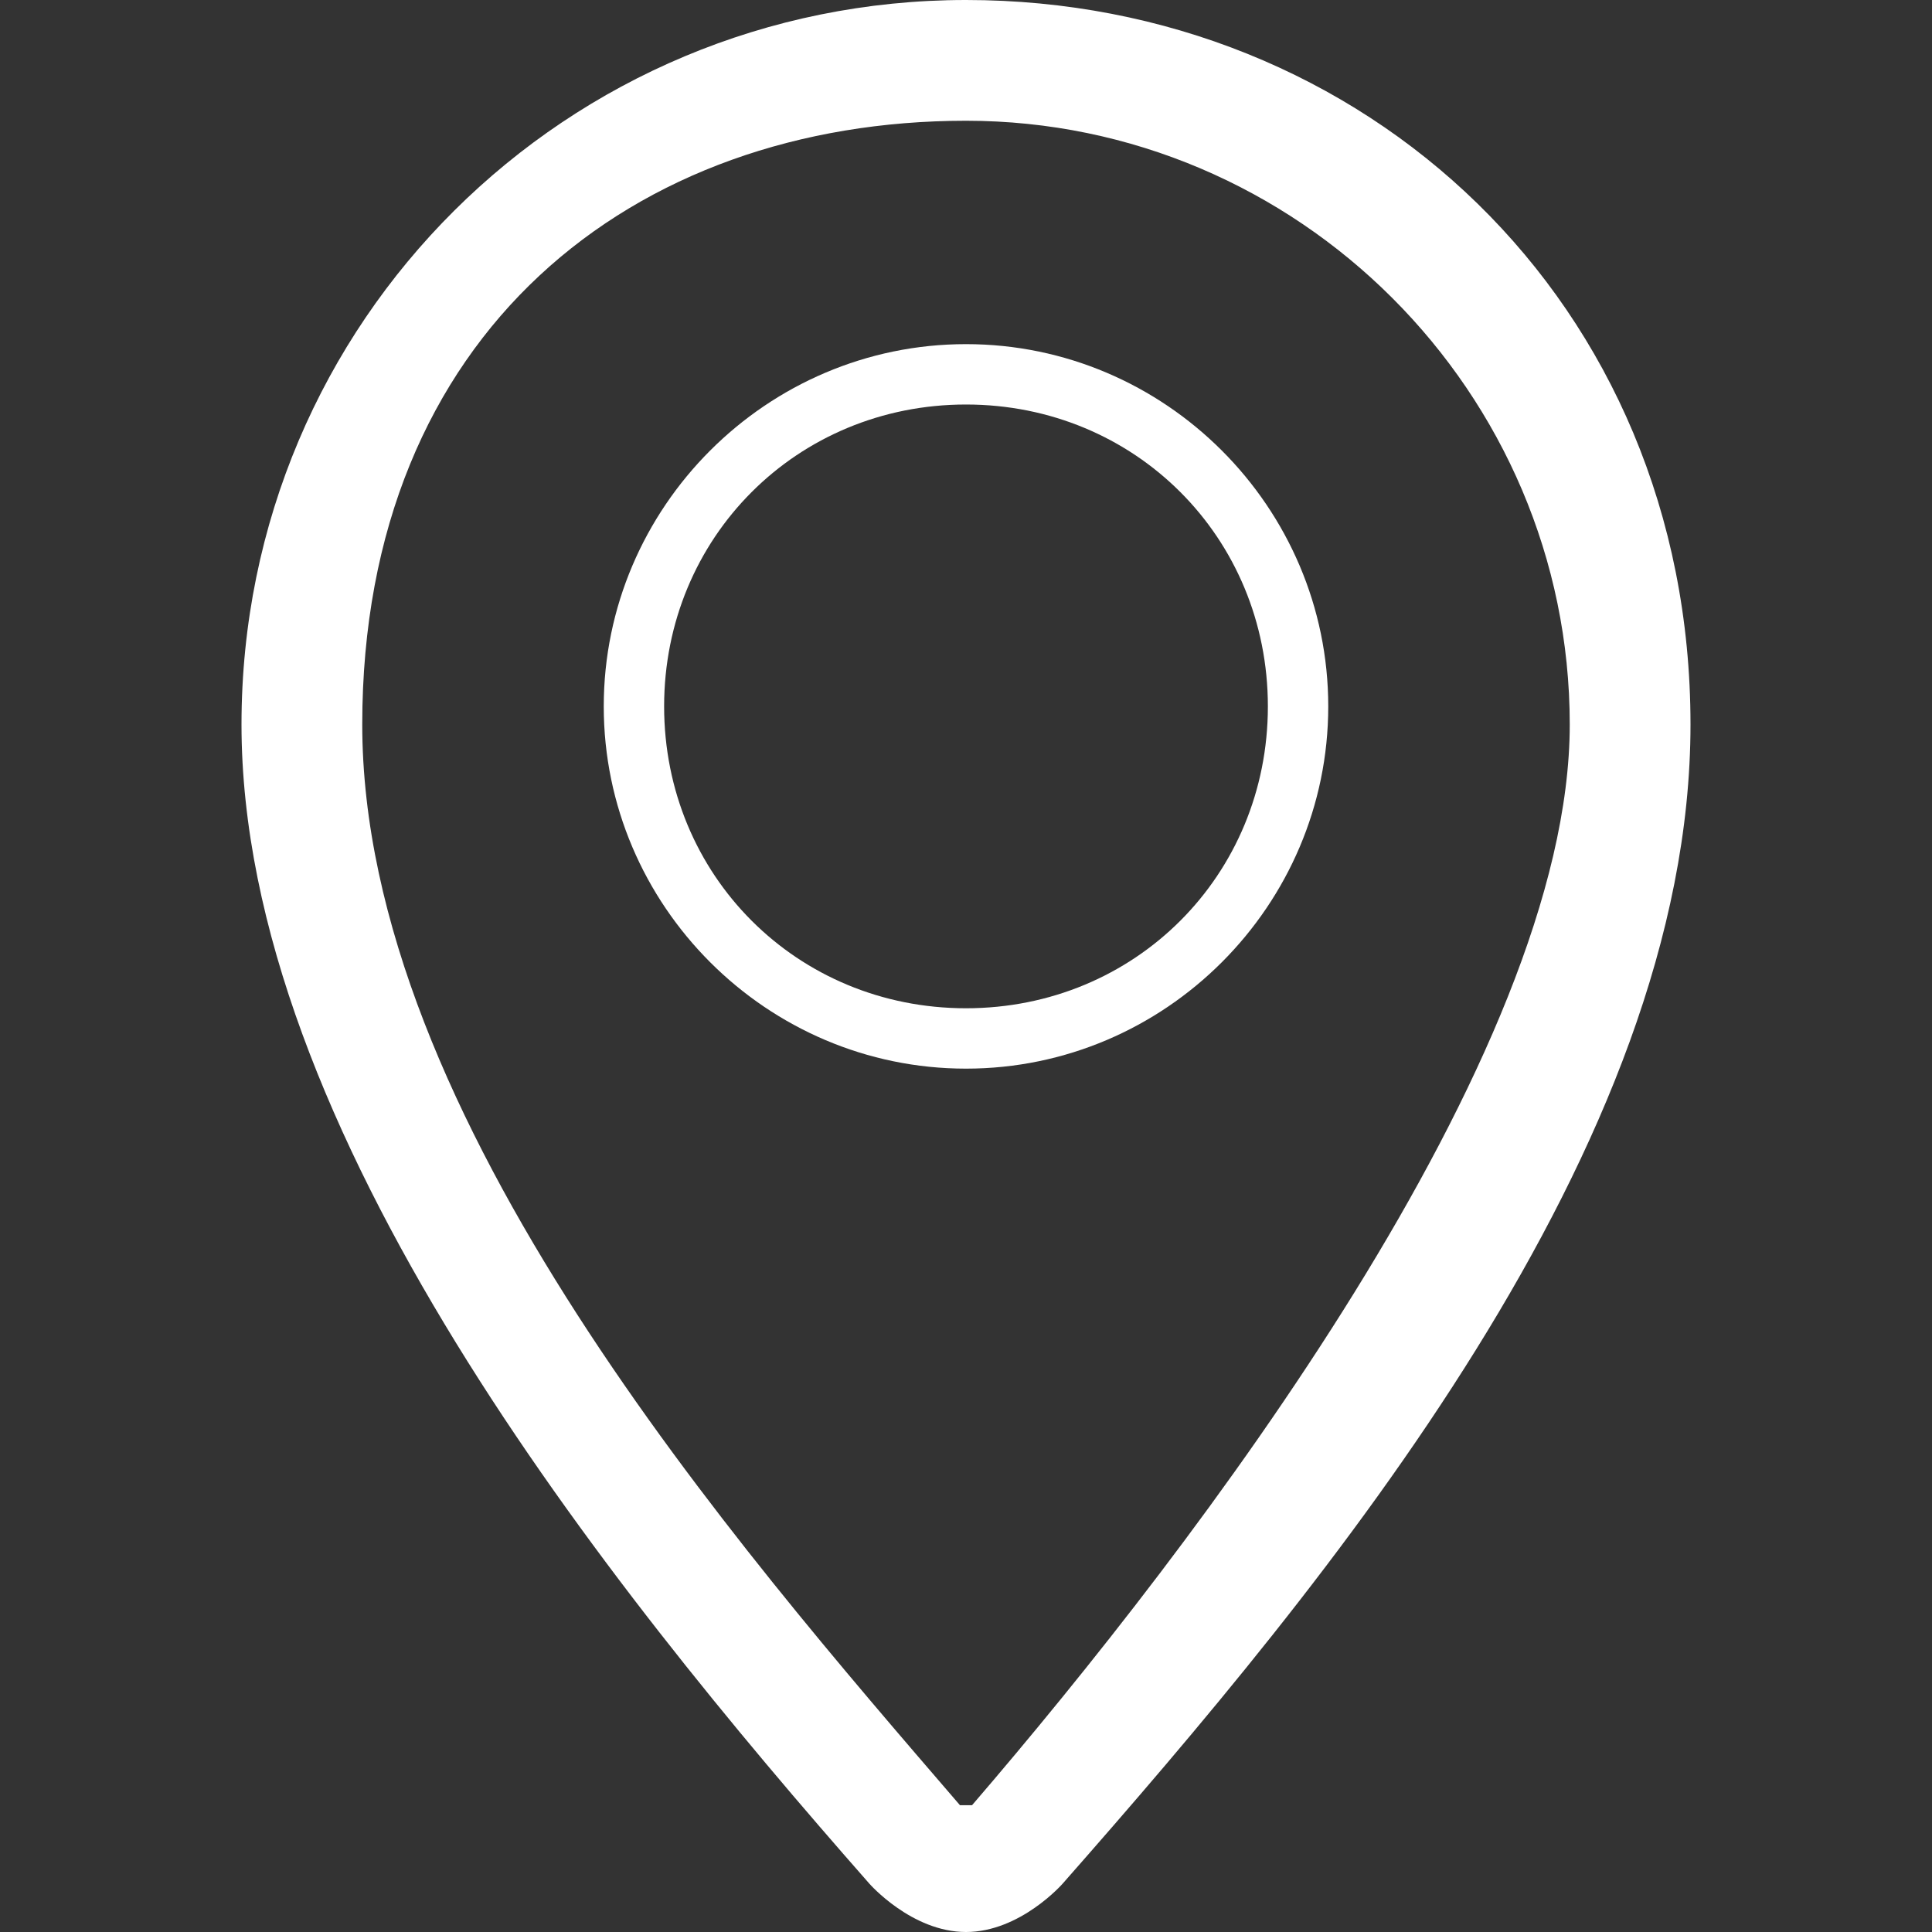 <?xml version="1.0" encoding="UTF-8"?>
<svg id="Calque_1" data-name="Calque 1" xmlns="http://www.w3.org/2000/svg" version="1.1" viewBox="0 0 32 32">
  <rect x="0" y="0" width="32" height="32" fill="#333333" stroke="none"/>
  <defs>
    <style>
      .cls-1 {
        fill: #fff;
        stroke-width: 0px;
      }
    </style>
  </defs>
  <g id="location">
    <path class="cls-1" d="M16,17.7c3.3,0,6-2.7,6-6s-2.7-6-6-6-6,2.7-6,6,2.7,6,6,6ZM16,6.7c2.8,0,5,2.2,5,5s-2.2,5-5,5-5-2.2-5-5,2.2-5,5-5Z"/>
    <path class="cls-1" d="M16,0C9.4,0,4,5.3,4,12s6,14.2,10.4,19.2c0,0,.7.8,1.6.8h0c.9,0,1.6-.8,1.6-.8,4.4-5,10.4-12.2,10.4-19.2S22.6,0,16,0ZM16.1,29.9h-.2c-3.7-4.3-9.9-11.4-9.9-17.9S10.5,2,16,2s10,4.5,10,10-6.2,13.6-9.9,17.9Z"/>
  </g>
</svg>